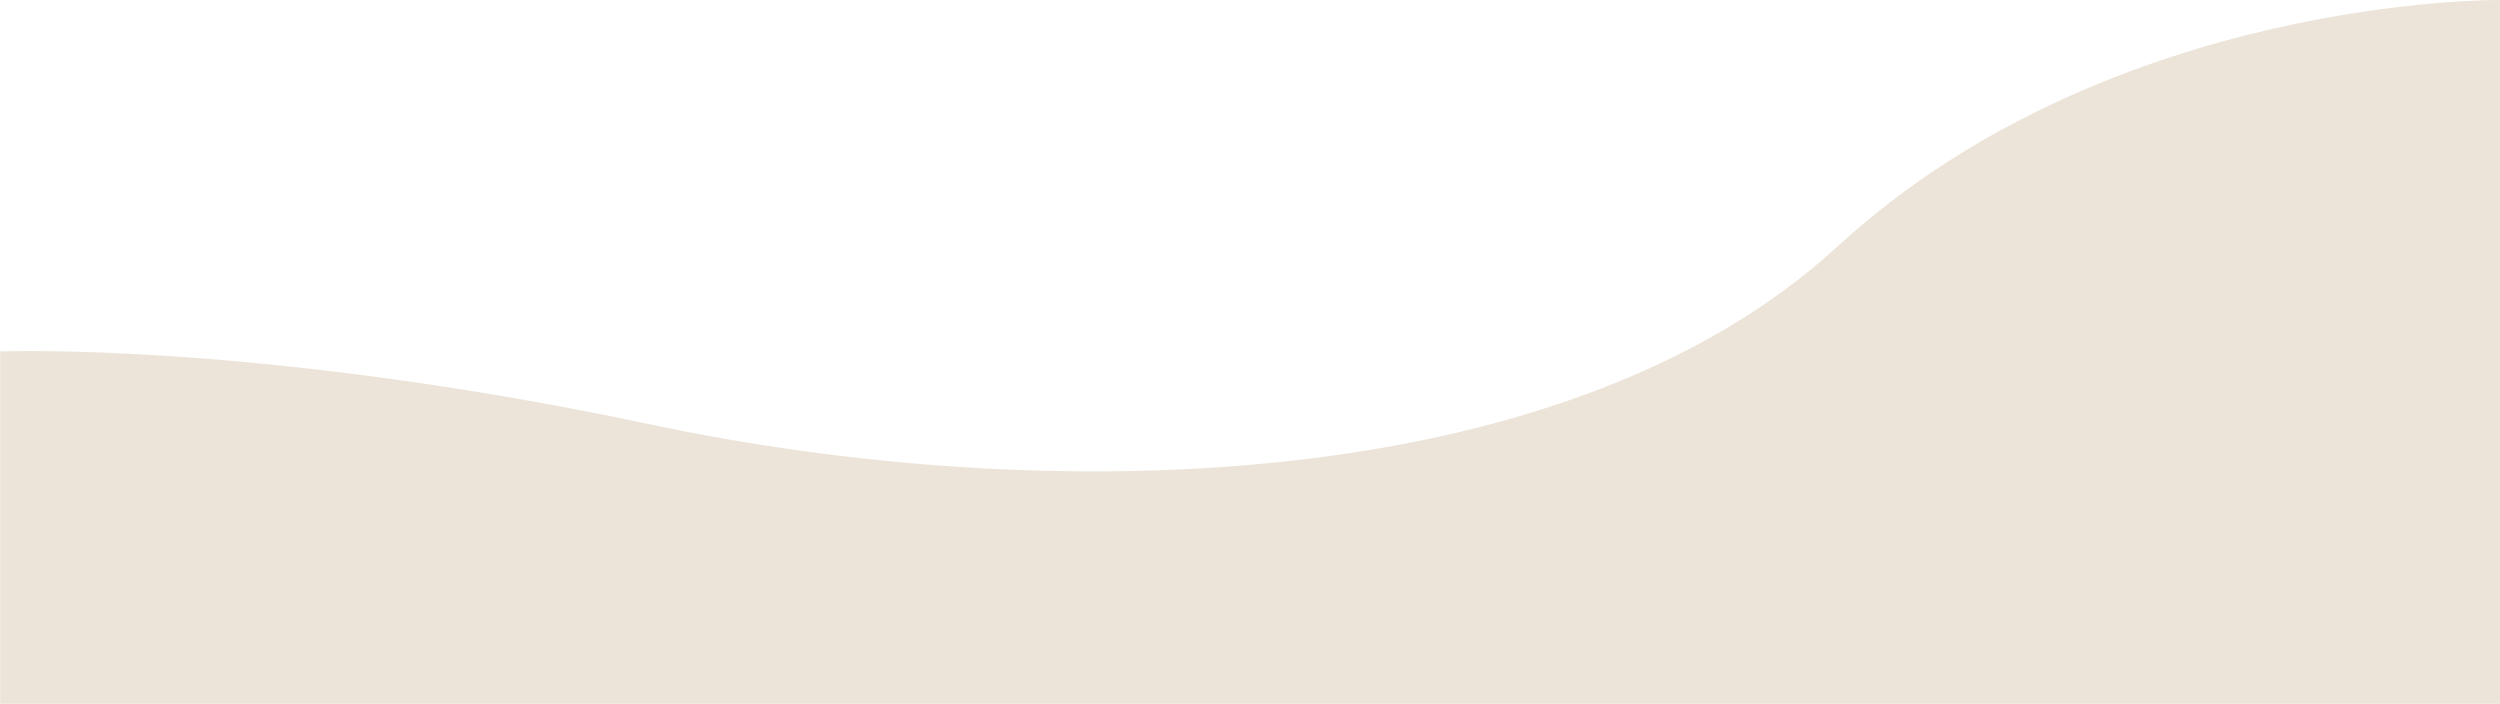 <?xml version="1.0" encoding="UTF-8"?> <svg xmlns="http://www.w3.org/2000/svg" width="7216" height="2032" viewBox="0 0 7216 2032" fill="none"> <path d="M1877 1225.01C741 984.015 0.5 1014.52 0.5 1014.52V2031.52H7216V0.016C7216 0.016 6092.5 -12.984 5303 712.016C4513.5 1437.01 3013 1466.01 1877 1225.01Z" fill="#ECE4D9"></path> </svg> 